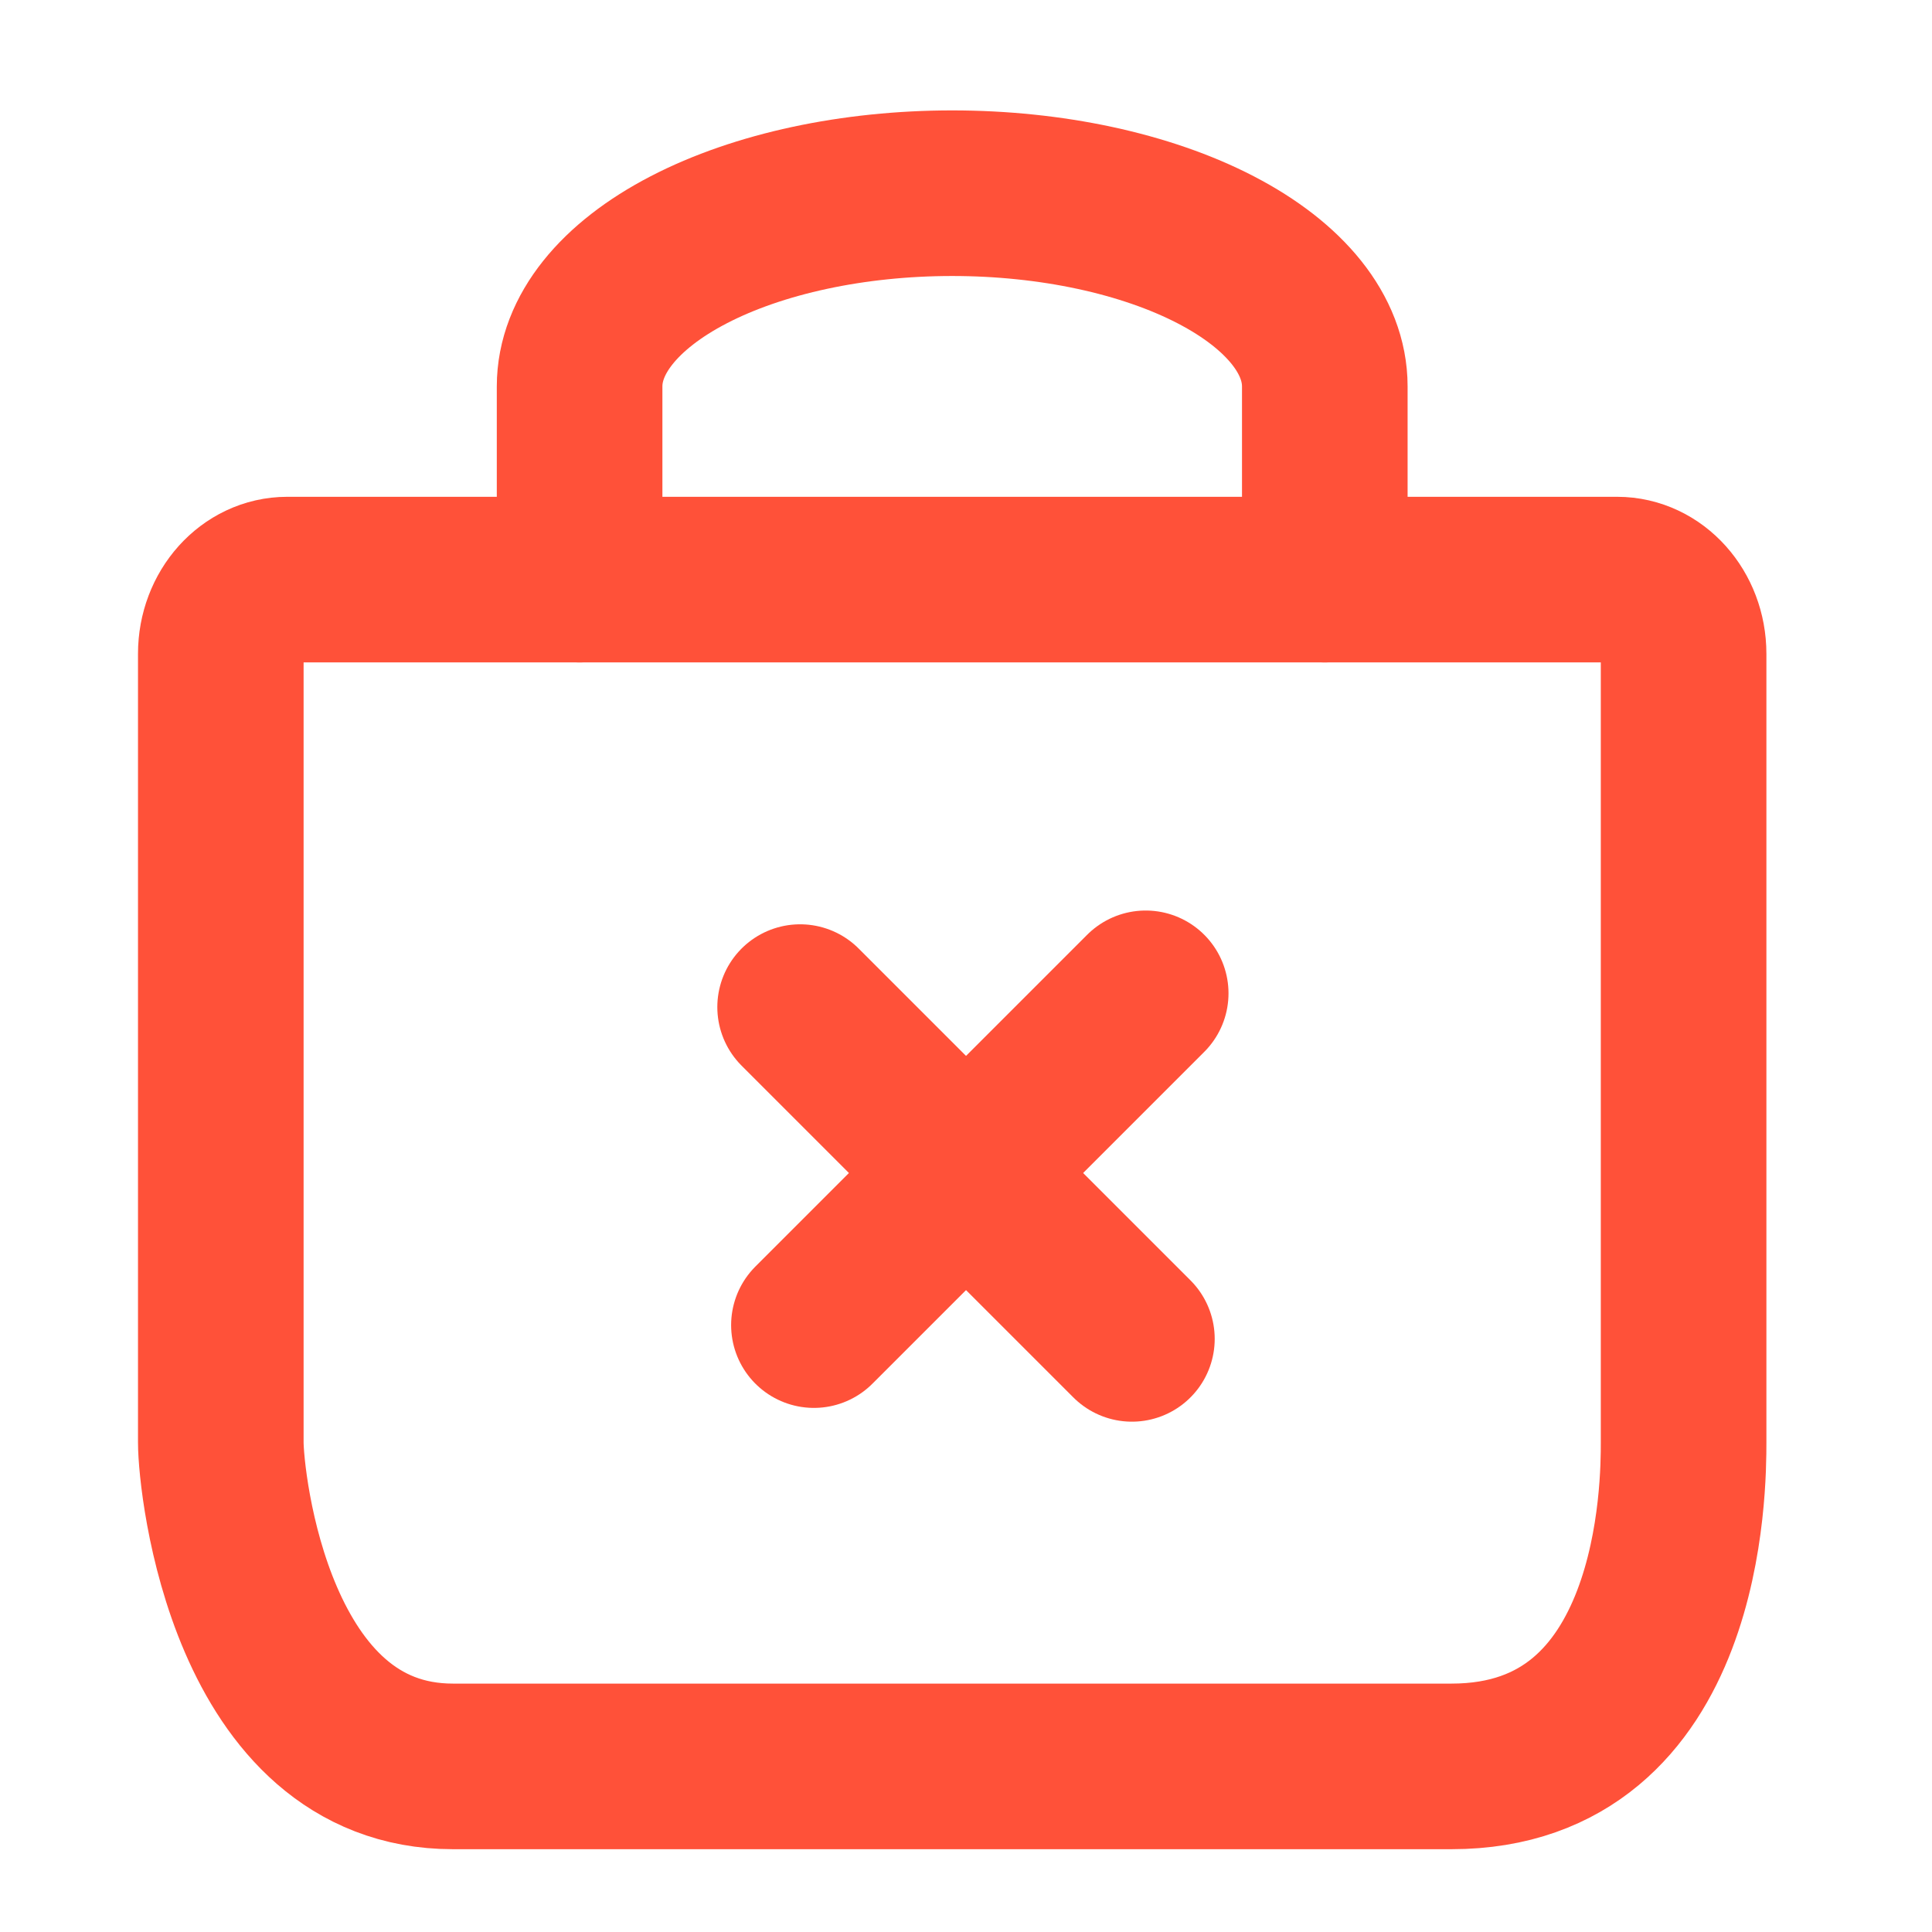 <svg width="70" height="70" viewBox="0 0 70 70" fill="none" xmlns="http://www.w3.org/2000/svg">
<path d="M58.591 21H10.409C9.079 21 8 22.203 8 23.688V52.26C8 53.744 9.079 64 16.409 64H52.591C61 64 61 53.744 61 52.26V23.688C61 22.203 59.921 21 58.591 21Z" stroke="#FF5139" stroke-width="6" stroke-linecap="round" stroke-linejoin="round"/>
<path d="M21 21V14C21 12.143 22.422 10.363 24.954 9.05C27.486 7.737 30.92 7 34.5 7C38.08 7 41.514 7.737 44.046 9.05C46.578 10.363 48 12.143 48 14V21" stroke="#FF5139" stroke-width="6" stroke-linecap="round" stroke-linejoin="round"/>
<path d="M28.99 36.489L41.011 48.51" stroke="#FF5139" stroke-width="6" stroke-linecap="round" stroke-linejoin="round"/>
<path d="M41.511 35.99L29.49 48.011" stroke="#FF5139" stroke-width="6" stroke-linecap="round" stroke-linejoin="round"/>
</svg>
